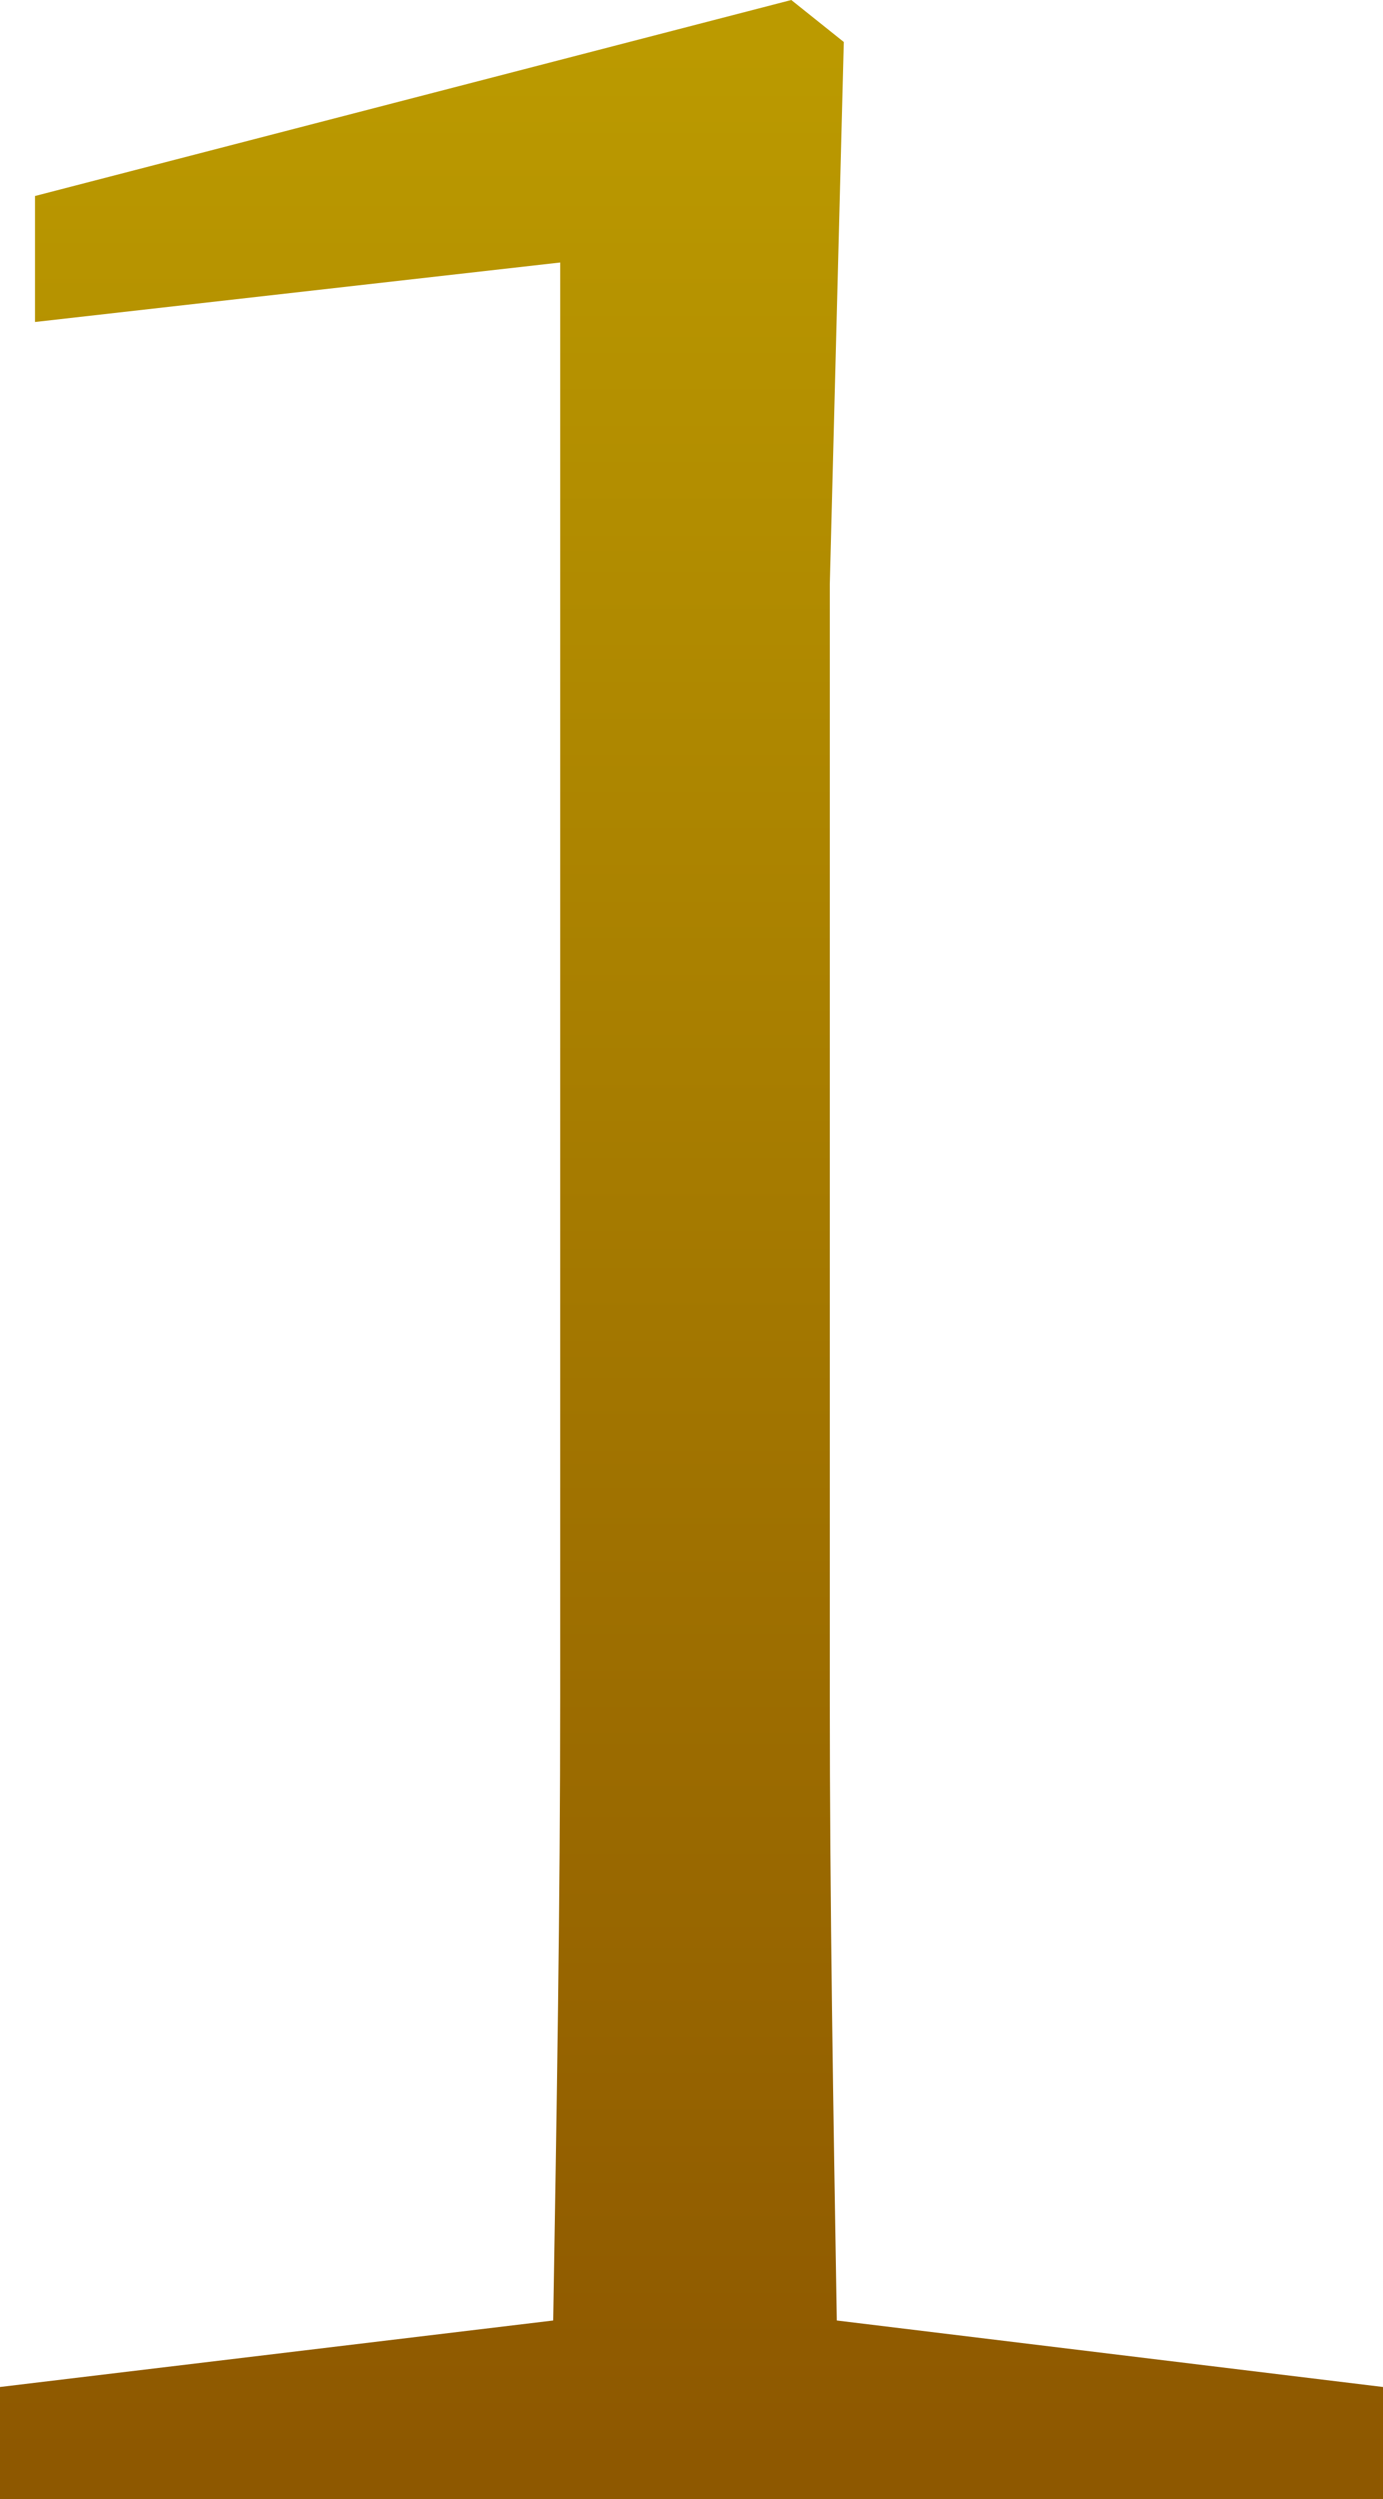 <svg xmlns="http://www.w3.org/2000/svg" xmlns:xlink="http://www.w3.org/1999/xlink" width="23.7" height="42.84" viewBox="0 0 23.7 42.84">
  <defs>
    <linearGradient id="linear-gradient" x1="0.5" x2="0.5" y2="1" gradientUnits="objectBoundingBox">
      <stop offset="0" stop-color="#bb9a00"/>
      <stop offset="1" stop-color="#8e5800"/>
    </linearGradient>
  </defs>
  <g id="no1" transform="translate(-832.06 -692.16)">
    <path id="パス_28049" data-name="パス 28049" d="M3.15-3.06c-.06-3.6-.12-7.14-.12-10.68V-32.82l.24-9.3-.9-.72-12.96,3.36v2.16l9-1.02v24.6c0,3.54-.06,7.08-.12,10.68l-9.48,1.14V0h23.7V-1.92Z" transform="translate(843.25 735)" fill="url(#linear-gradient)"/>
  </g>
</svg>
